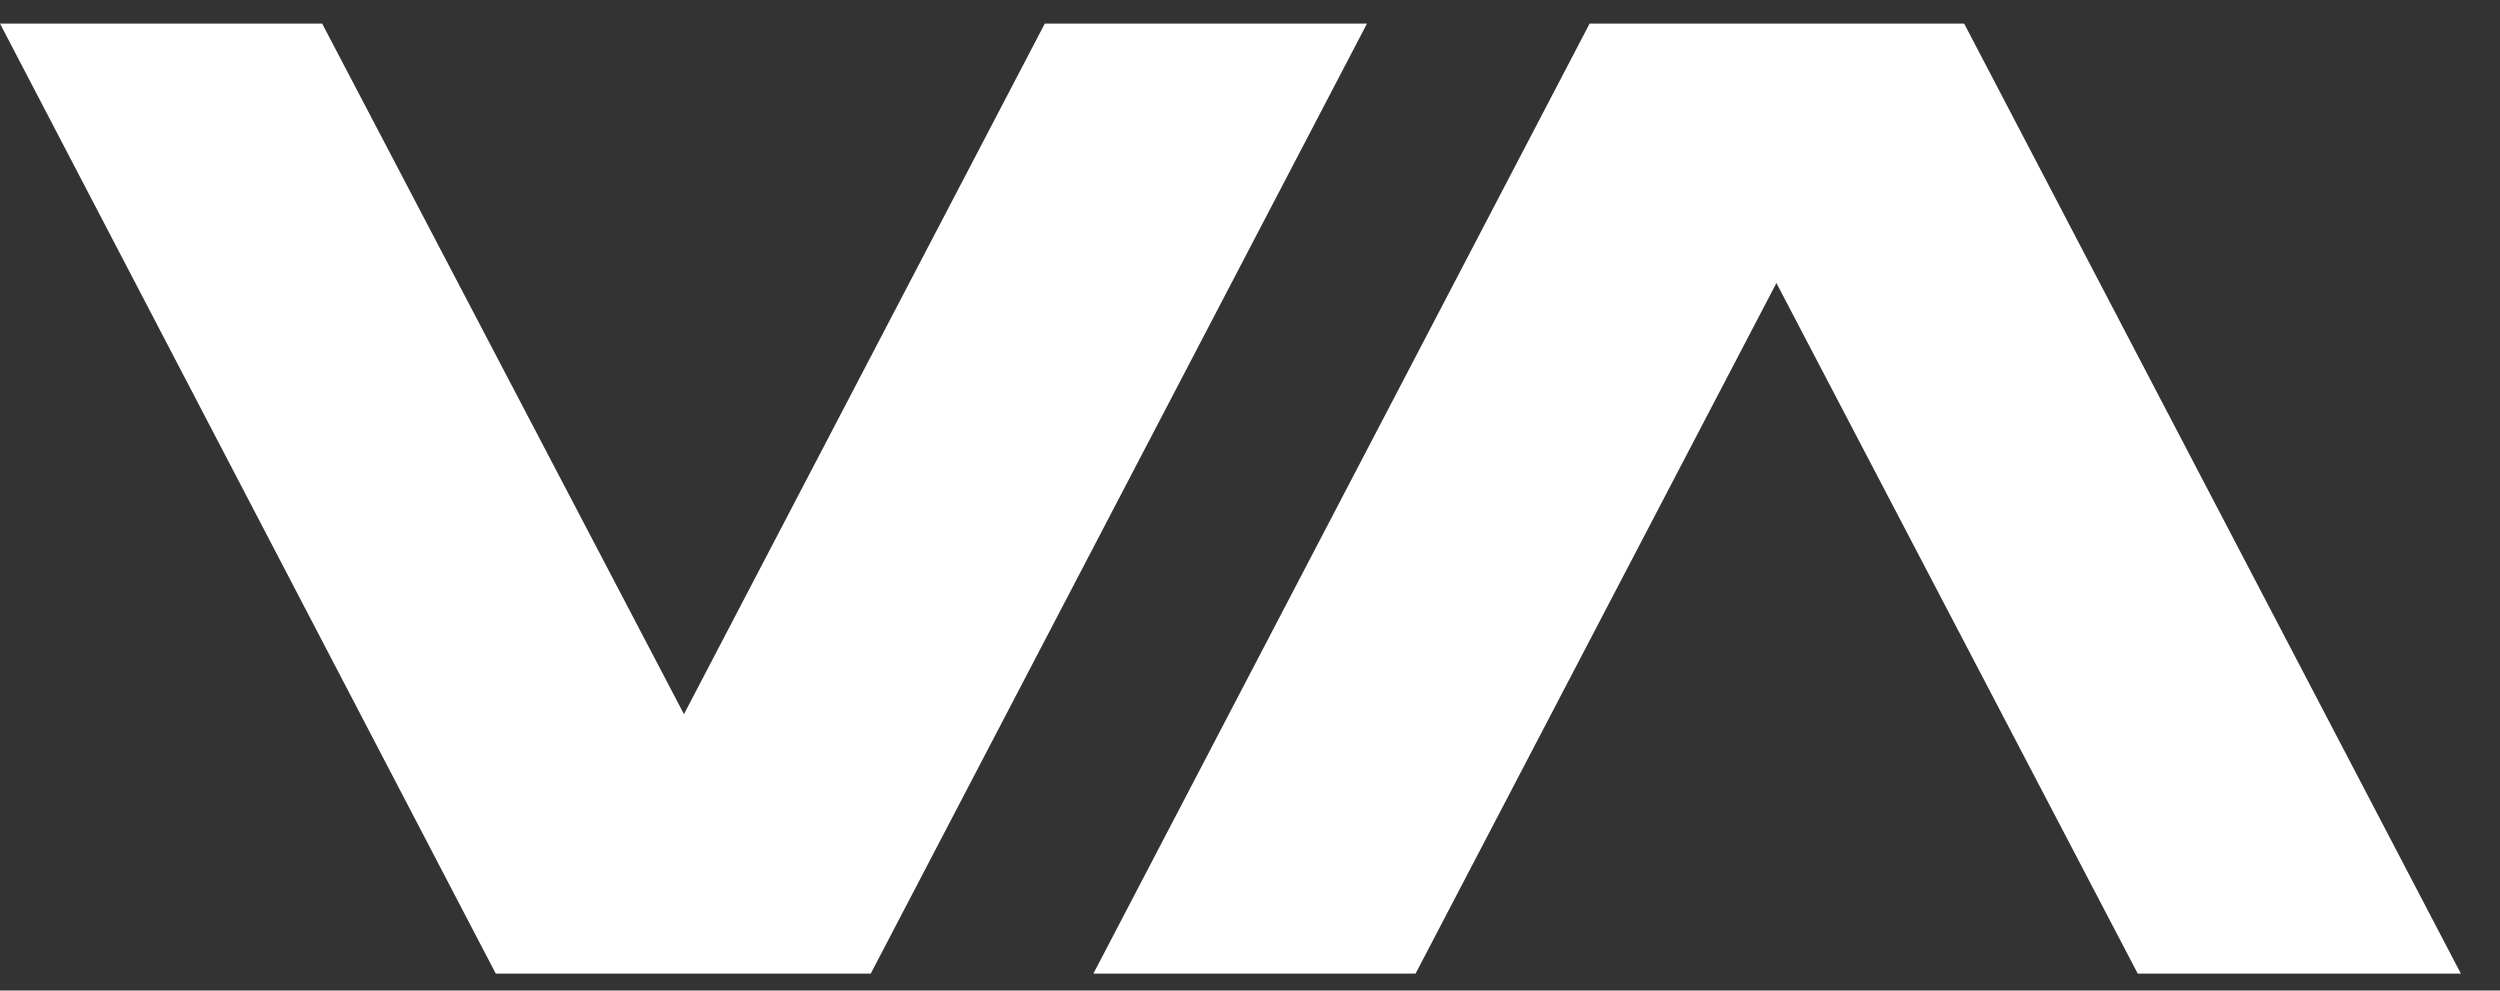 <svg width="53" height="21" viewBox="0 0 53 21" fill="none" xmlns="http://www.w3.org/2000/svg">
<rect x="0" y="0" width="53" height="21" fill="#333333" stroke="none"/>
<g clip-path="url(#clip0_706_1242)">
<path d="M22.15 0.5L14.5 15.14L6.83 0.5H0L10.51 20.64H18.46L28.98 0.5H22.14H22.15ZM41.64 0.5H33.7L23.18 20.64H30.01L37.66 6L45.32 20.64H52.17L41.64 0.5Z" fill="white"/>
</g>
<defs>
<clipPath id="clip0_706_1242">
<rect width="52.17" height="20.14" fill="white" transform="translate(0 0.5)"/>
</clipPath>
</defs>
</svg>
